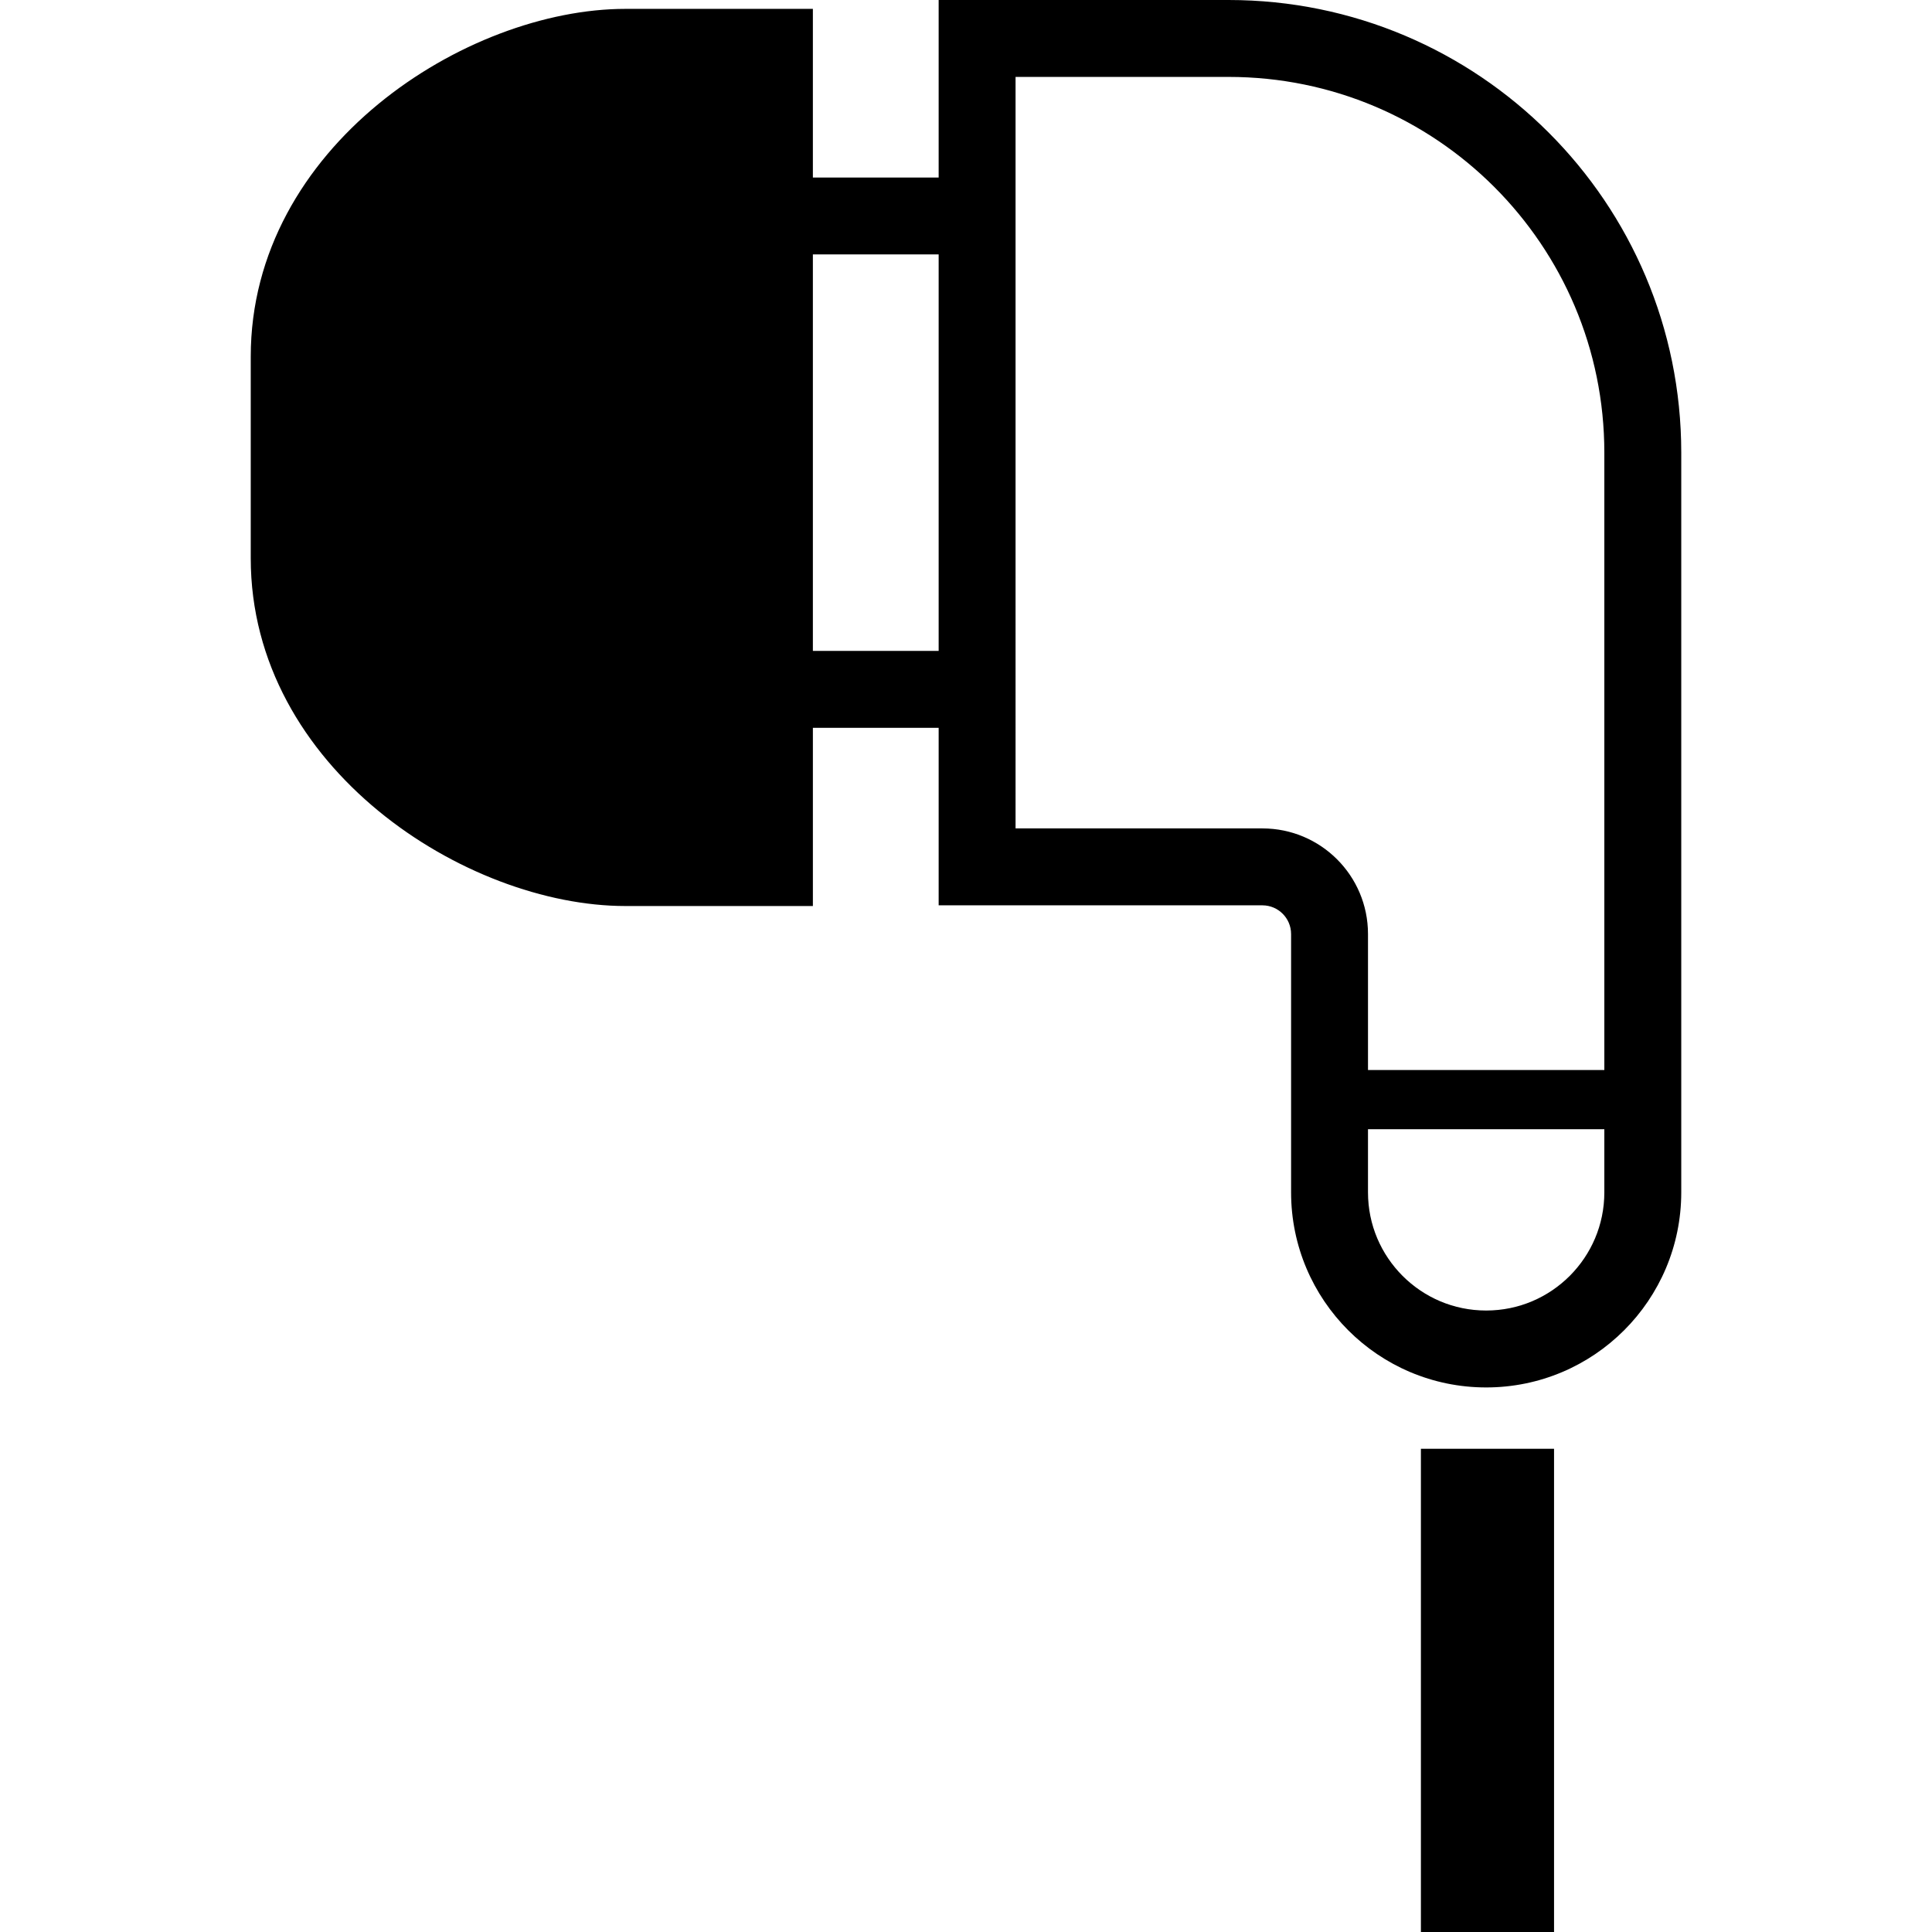 <?xml version="1.0" encoding="utf-8"?>

<!DOCTYPE svg PUBLIC "-//W3C//DTD SVG 1.1//EN" "http://www.w3.org/Graphics/SVG/1.1/DTD/svg11.dtd">

<svg version="1.1" id="_x32_" xmlns="http://www.w3.org/2000/svg" xmlns:xlink="http://www.w3.org/1999/xlink" 
	 viewBox="0 0 512 512"  xml:space="preserve">
<style type="text/css">
	.st0{fill:#000000;}
</style>
<g>
	<rect x="376.554" y="383.939" class="st0" width="35.283" height="128.061"/>
	<path class="st0" d="M325.589,0h-76.836v47.044h-33.331V2.351H165.76c-42.22,0-99.31,36.516-99.31,92.166v53.422
		c0,55.65,57.089,92.166,99.31,92.166h49.662v-47.228h33.331v47.044h85.81c4.181,0.008,7.58,3.408,7.588,7.588v43.898v24.578
		c0.007,28.552,23.138,51.692,51.699,51.7c28.56-0.008,51.692-23.147,51.7-51.7v-24.578V119.96
		C445.542,53.698,391.851,0.008,325.589,0z M248.753,172.494h-33.331V67.426h33.331V172.494z M425.167,315.984
		c-0.008,8.676-3.492,16.44-9.174,22.144c-5.696,5.681-13.461,9.166-22.144,9.174c-8.683-0.008-16.446-3.492-22.144-9.174
		c-5.681-5.704-9.166-13.468-9.173-22.144v-16.737h62.634V315.984z M425.167,283.565h-62.634v-36.057
		c-0.008-15.451-12.519-27.963-27.971-27.97h-65.428V20.382h56.454c27.534,0.008,52.358,11.126,70.412,29.166
		c18.032,18.055,29.158,42.878,29.166,70.412V283.565z"/>
</g>
</svg>
